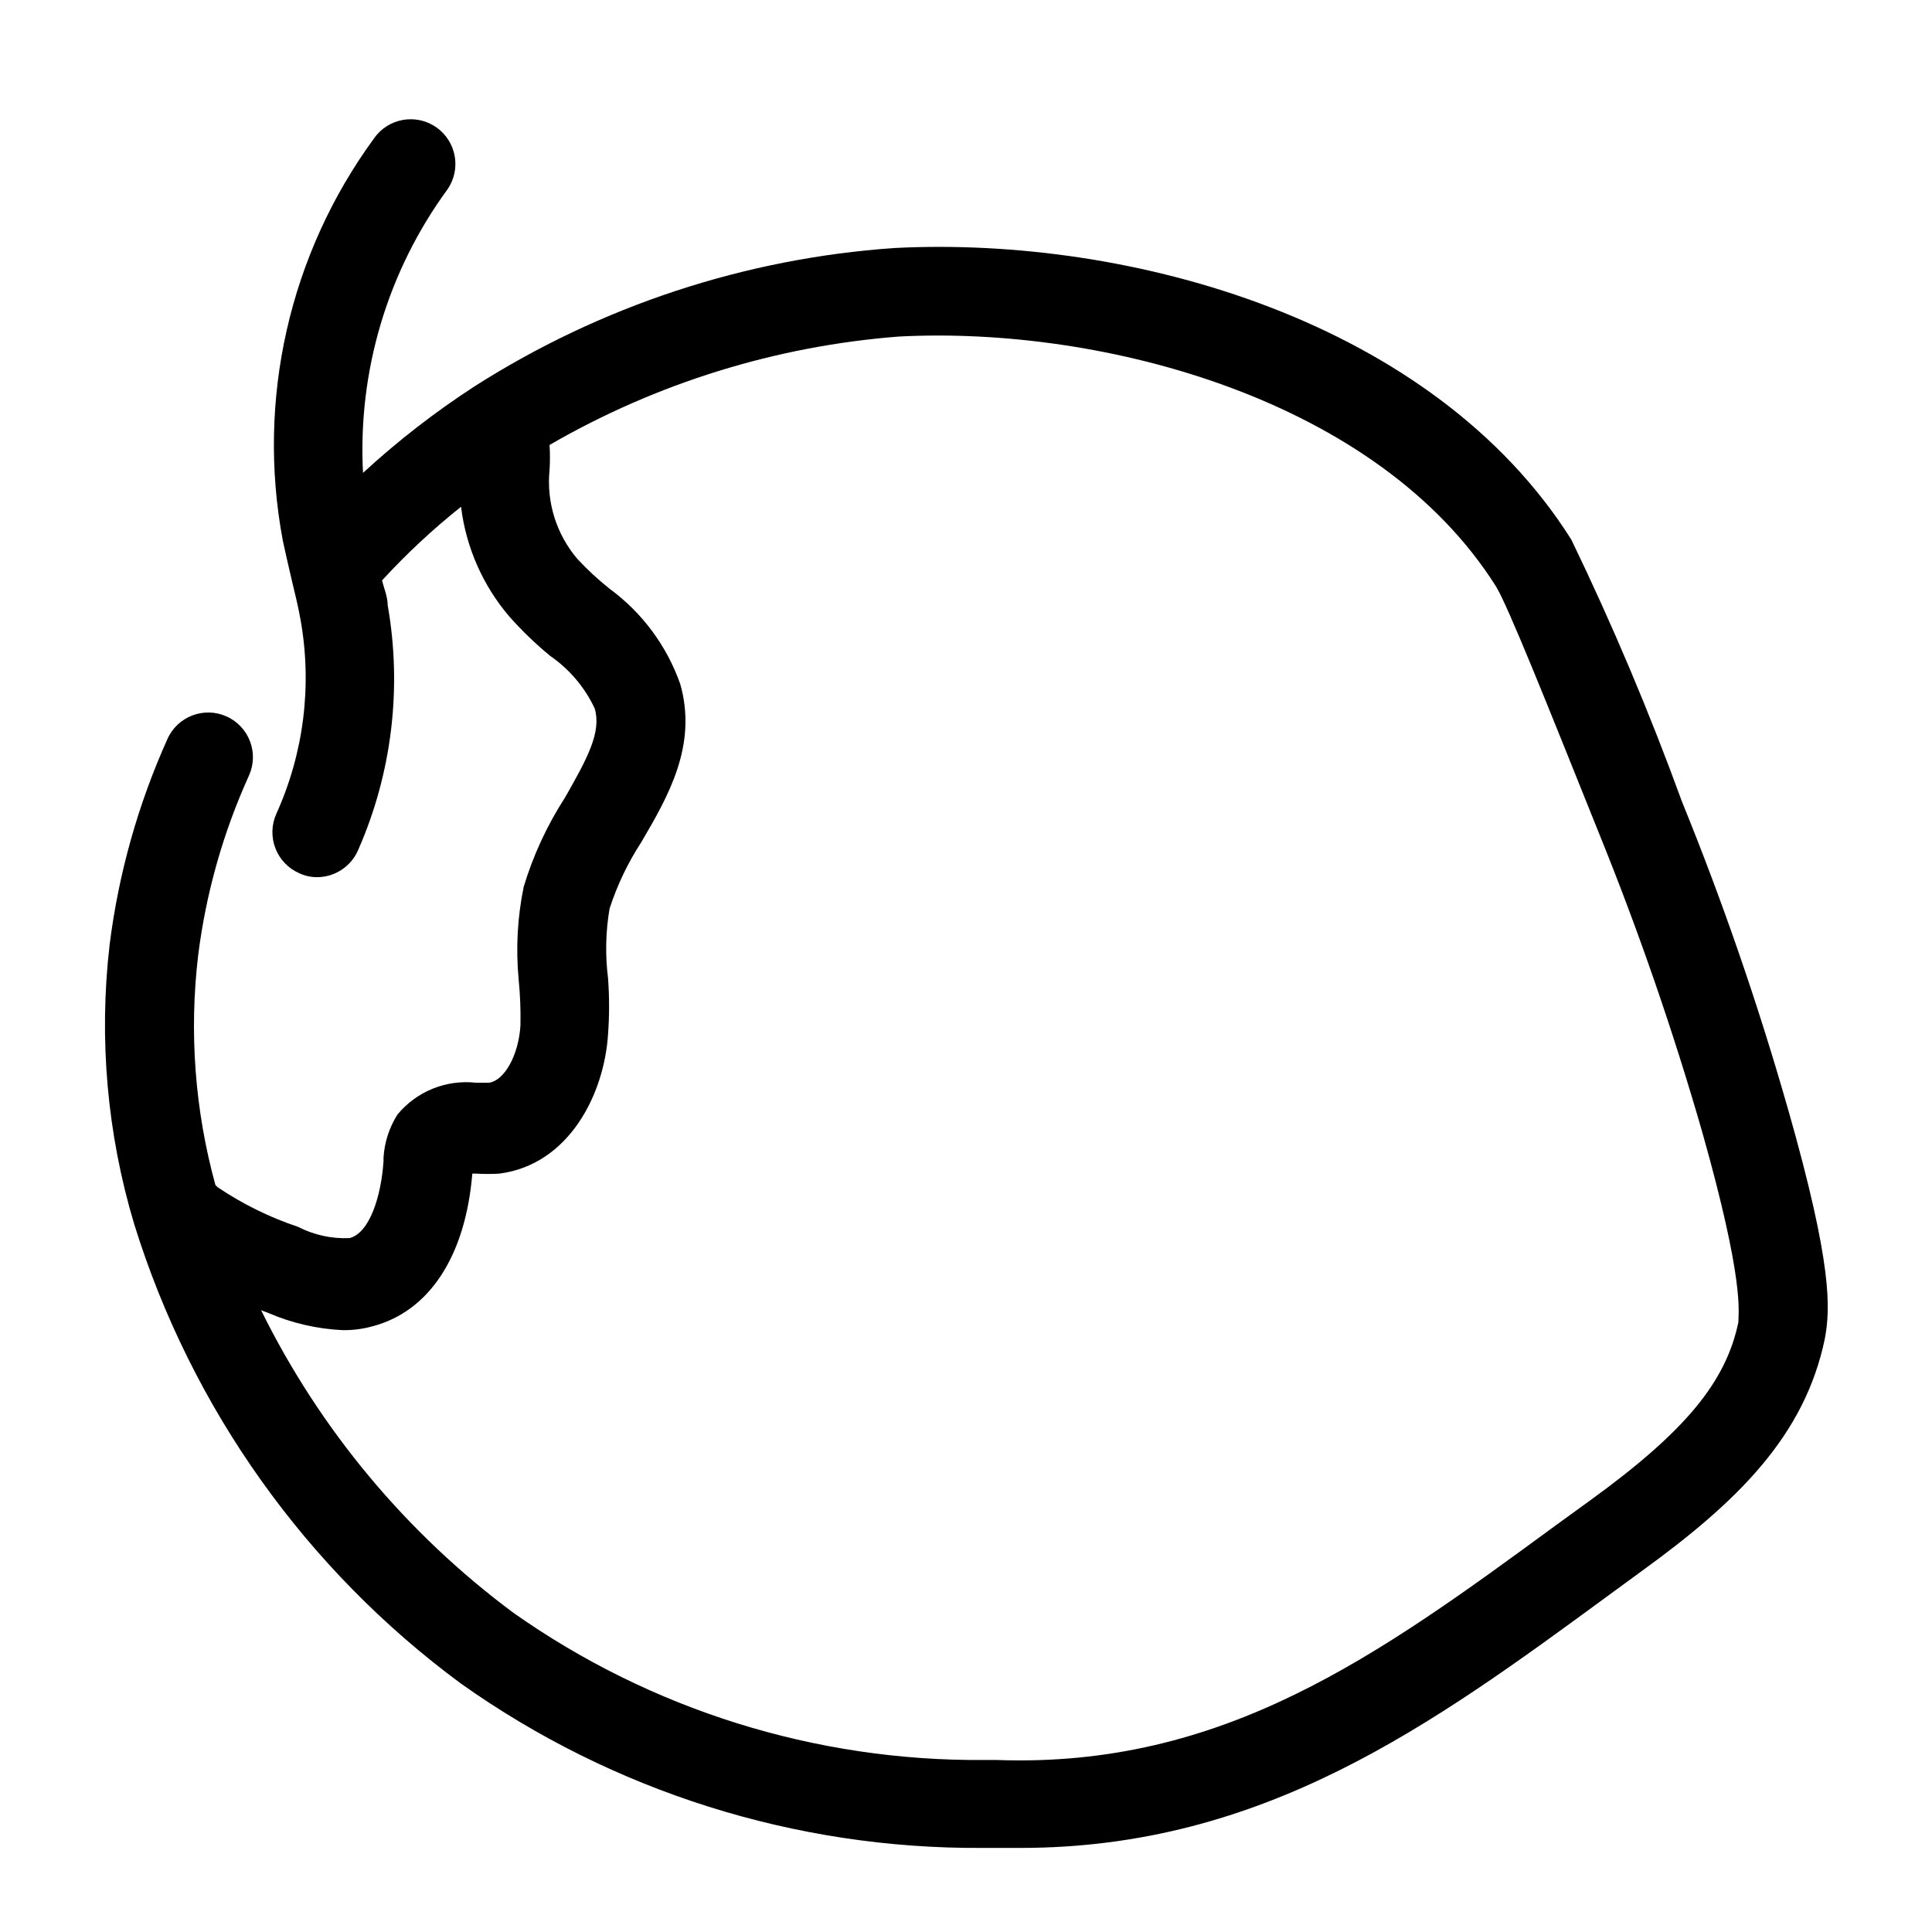 <?xml version="1.0" encoding="UTF-8"?>
<!-- Uploaded to: SVG Repo, www.svgrepo.com, Generator: SVG Repo Mixer Tools -->
<svg fill="#000000" width="800px" height="800px" version="1.1" viewBox="144 144 512 512" xmlns="http://www.w3.org/2000/svg">
 <path d="m617.82 437.86c-7.887-27.648-17.266-54.848-28.102-81.477-8.594-23.594-18.367-46.738-29.285-69.352-36.445-57.859-116.35-80.531-179.4-77.305-39.586 2.738-77.855 15.352-111.31 36.684-10.465 6.797-20.34 14.457-29.52 22.91-1.414-26.863 6.481-53.387 22.359-75.102 3.738-5.367 2.414-12.75-2.953-16.492-5.371-3.738-12.754-2.414-16.492 2.953-22.434 30.664-31.18 69.246-24.168 106.59 0.707 3.305 1.496 6.691 2.281 10.078 0.789 3.387 1.812 7.32 2.441 11.02 3.078 17.367 0.828 35.262-6.453 51.328-1.293 2.898-1.371 6.195-0.215 9.152 1.152 2.957 3.441 5.328 6.356 6.59 1.48 0.684 3.09 1.035 4.723 1.023 4.676-0.035 8.895-2.809 10.785-7.086 9-20.418 11.738-43.047 7.871-65.023 0-2.203-0.945-4.328-1.496-6.535v0.004c6.461-7.043 13.461-13.57 20.941-19.523 1.316 10.758 5.781 20.891 12.828 29.125 3.32 3.742 6.926 7.215 10.785 10.395 5.102 3.516 9.176 8.324 11.809 13.934 1.812 6.219-1.812 12.988-7.871 23.617v-0.004c-4.734 7.324-8.418 15.273-10.941 23.617-1.672 8.102-2.121 16.406-1.34 24.641 0.398 4.027 0.555 8.074 0.473 12.121-0.473 7.871-4.25 14.641-8.344 15.191h-3.387v0.004c-7.93-0.898-15.777 2.269-20.859 8.422-2.176 3.43-3.449 7.359-3.699 11.414v1.023c-0.629 9.133-3.621 18.895-8.973 20.309h-0.004c-4.746 0.219-9.469-0.812-13.695-2.992-7.527-2.512-14.676-6.031-21.254-10.469-0.23-0.188-0.441-0.398-0.629-0.629-5.438-19.801-6.984-40.461-4.566-60.852 2.07-16.461 6.609-32.516 13.461-47.625 2.695-5.957 0.051-12.969-5.906-15.664-5.953-2.695-12.969-0.055-15.664 5.902-7.805 17.316-12.98 35.707-15.352 54.555-2.898 24.902-0.676 50.141 6.535 74.152 15.16 48.758 45.5 91.398 86.594 121.7 40.309 28.59 88.574 43.816 138 43.531h10.234c64.551 0 109.03-32.59 155.95-66.992l8.816-6.453c25.191-18.262 43.059-35.66 48.414-61.48 1.492-8.031 2.043-19.523-9.766-60.93zm-13.145 56.598c-3.305 15.742-13.934 28.812-39.359 47.23l-8.895 6.453c-47.23 34.637-88.168 64.473-148.39 62.27h-3.305l-0.004 0.004c-44.59 0.344-88.164-13.281-124.61-38.965-28.355-21.051-51.293-48.547-66.914-80.219l1.891 0.707v0.004c6.254 2.699 12.949 4.246 19.758 4.562 2.66 0.035 5.309-0.309 7.871-1.023 15.035-3.938 24.641-18.578 26.449-40.461h1.023c2.047 0.125 4.098 0.125 6.141 0 18.344-2.363 27.789-20.859 28.812-37v0.004c0.355-4.902 0.355-9.82 0-14.723-0.781-6.152-0.648-12.387 0.395-18.5 2.016-6.223 4.848-12.152 8.422-17.633 7.008-11.965 14.957-25.586 10.312-41.879-3.555-10.117-10.086-18.926-18.734-25.27-3.027-2.406-5.871-5.039-8.504-7.871-5.586-6.531-8.258-15.066-7.398-23.617 0.141-2.203 0.141-4.41 0-6.613 28.316-16.387 59.953-26.207 92.574-28.73 54.316-2.832 127.05 16.766 158.23 66.203 3.148 5.117 13.305 30.543 27.395 65.652 10.484 25.875 19.602 52.281 27.316 79.113 11.18 39.598 9.527 47.391 9.527 50.301z"/>
</svg>